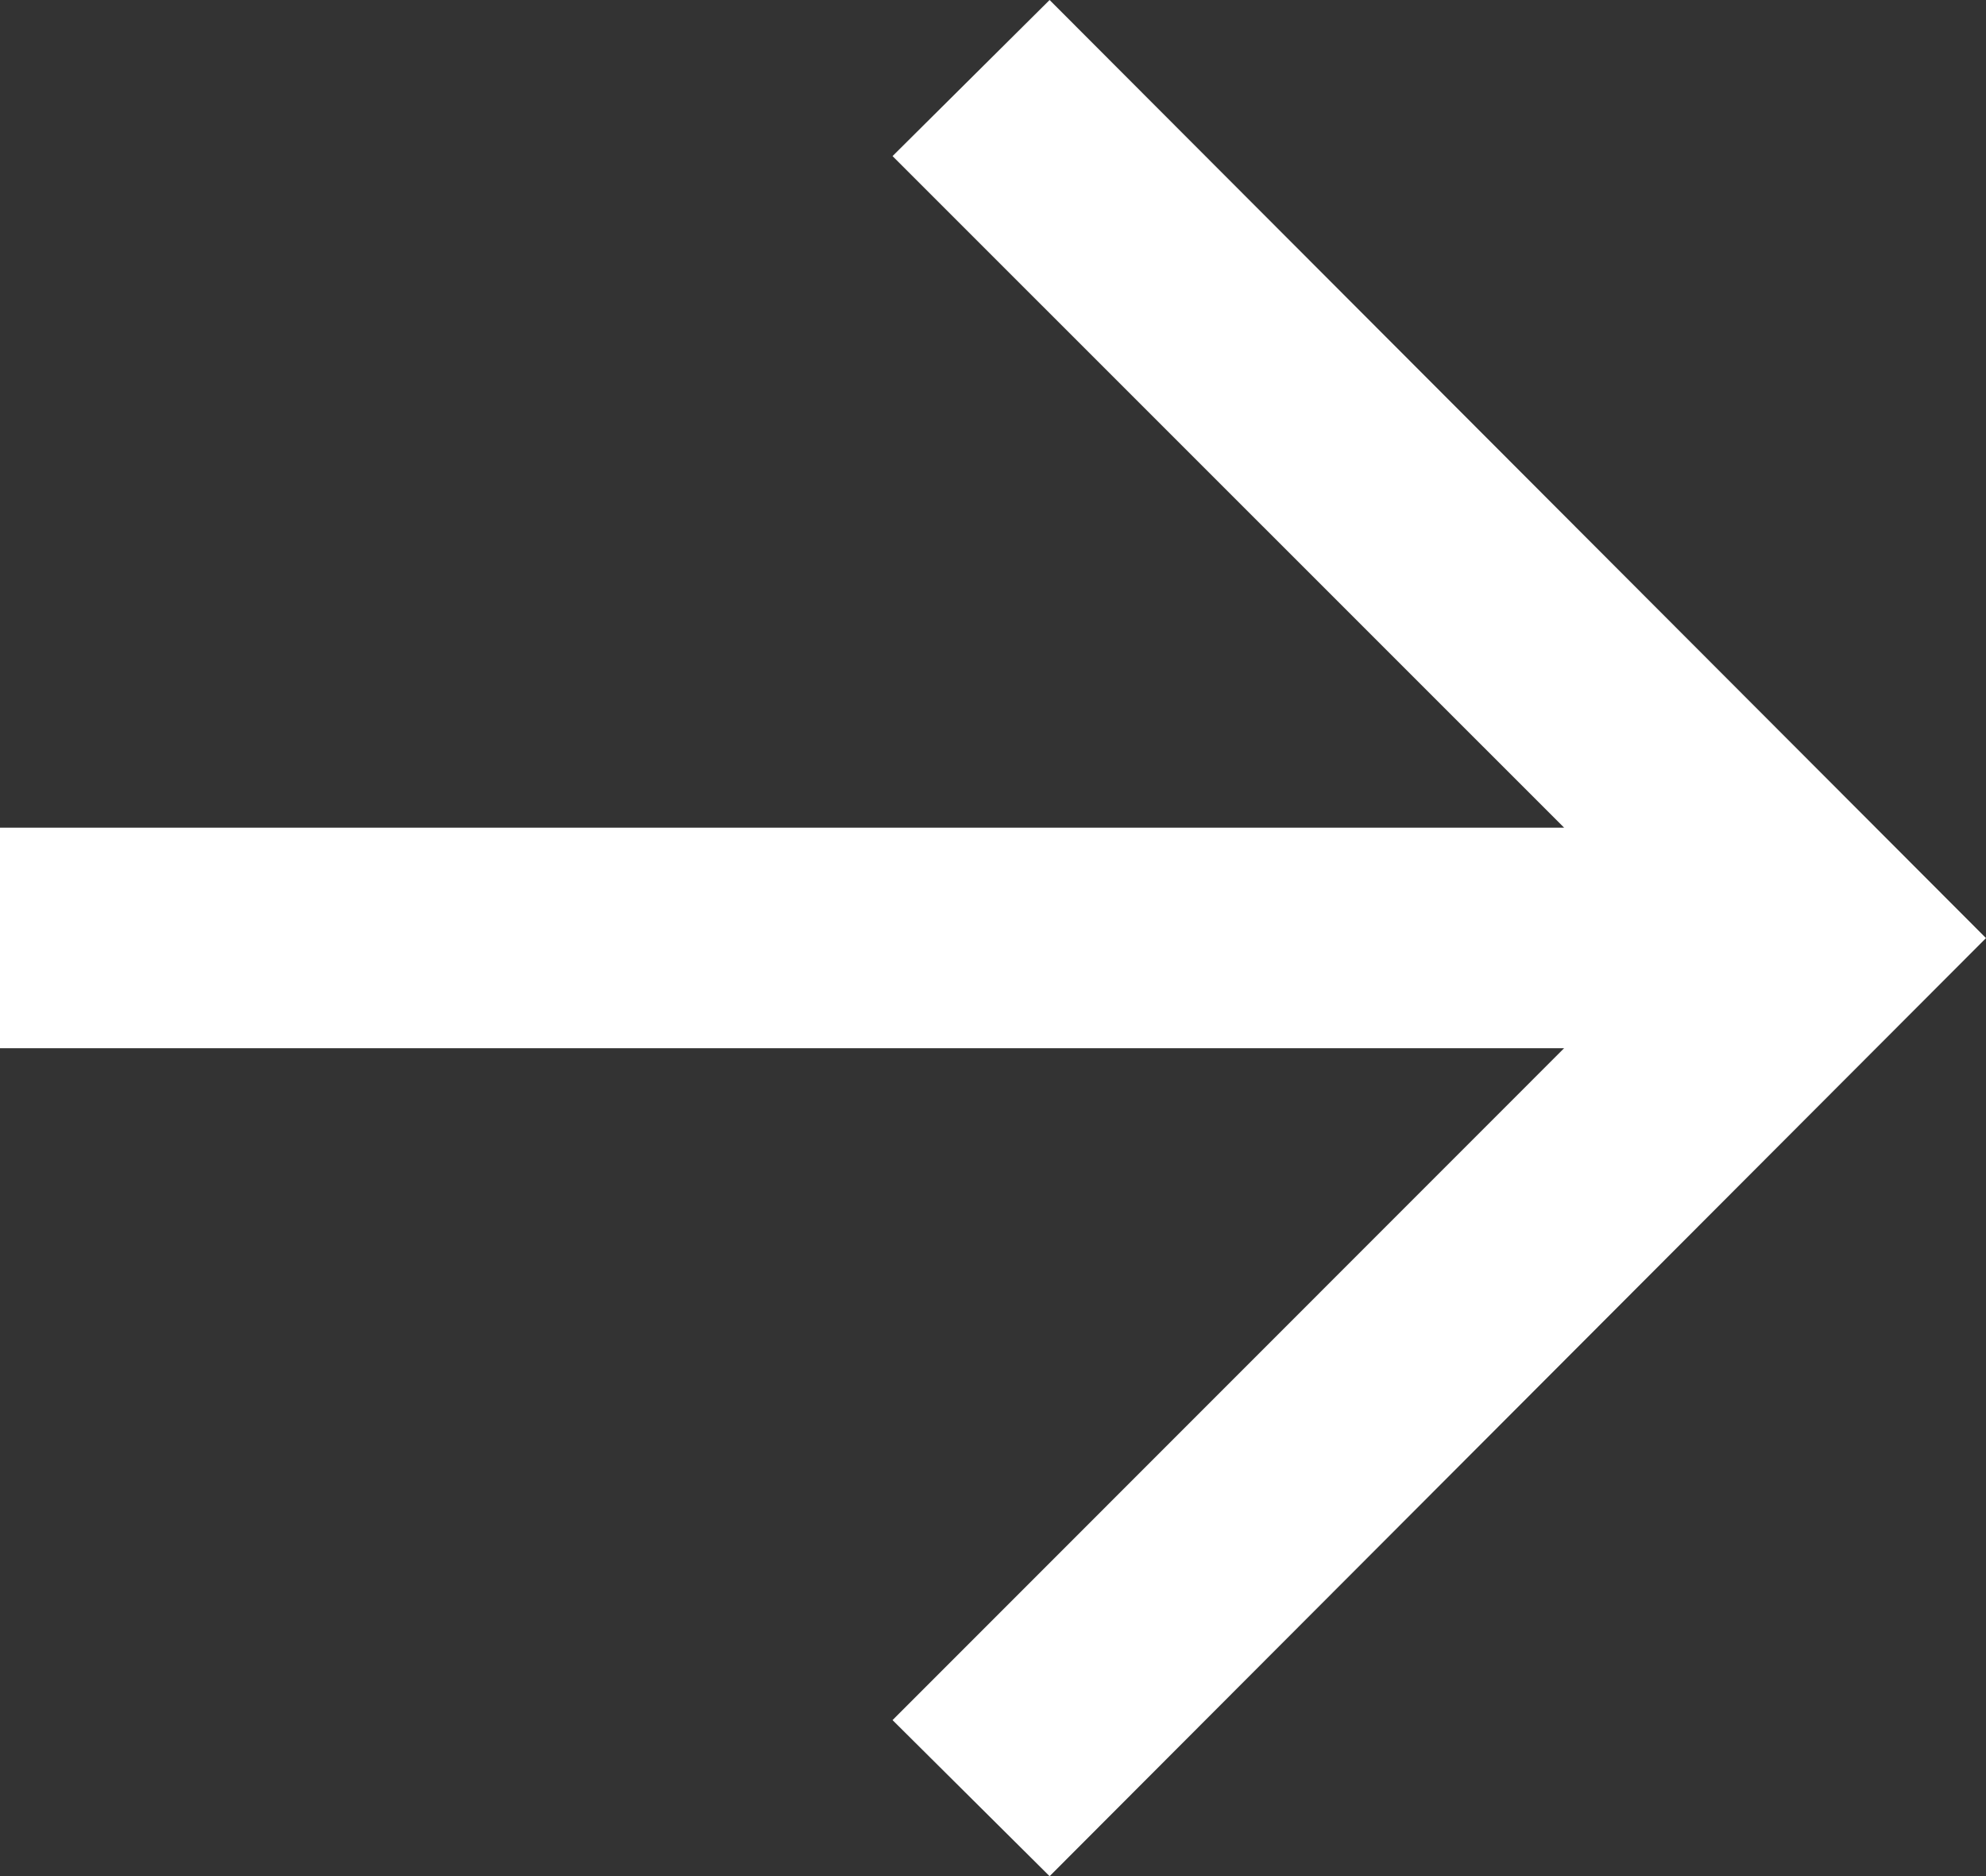 <svg xmlns="http://www.w3.org/2000/svg" width="12" height="11.333" viewBox="0 0 12 11.333">
  <rect x="0" y="0" width="12" height="11.333" fill="#333333" stroke="none"/>
  <path id="iconmonstr-arrow-20" d="M2.342-1l-.949.943L5.451,4H-4V5.332H5.451L1.393,9.391l.949.943L8,4.667Z" transform="translate(4 1)" fill="#fff"/>
</svg>
